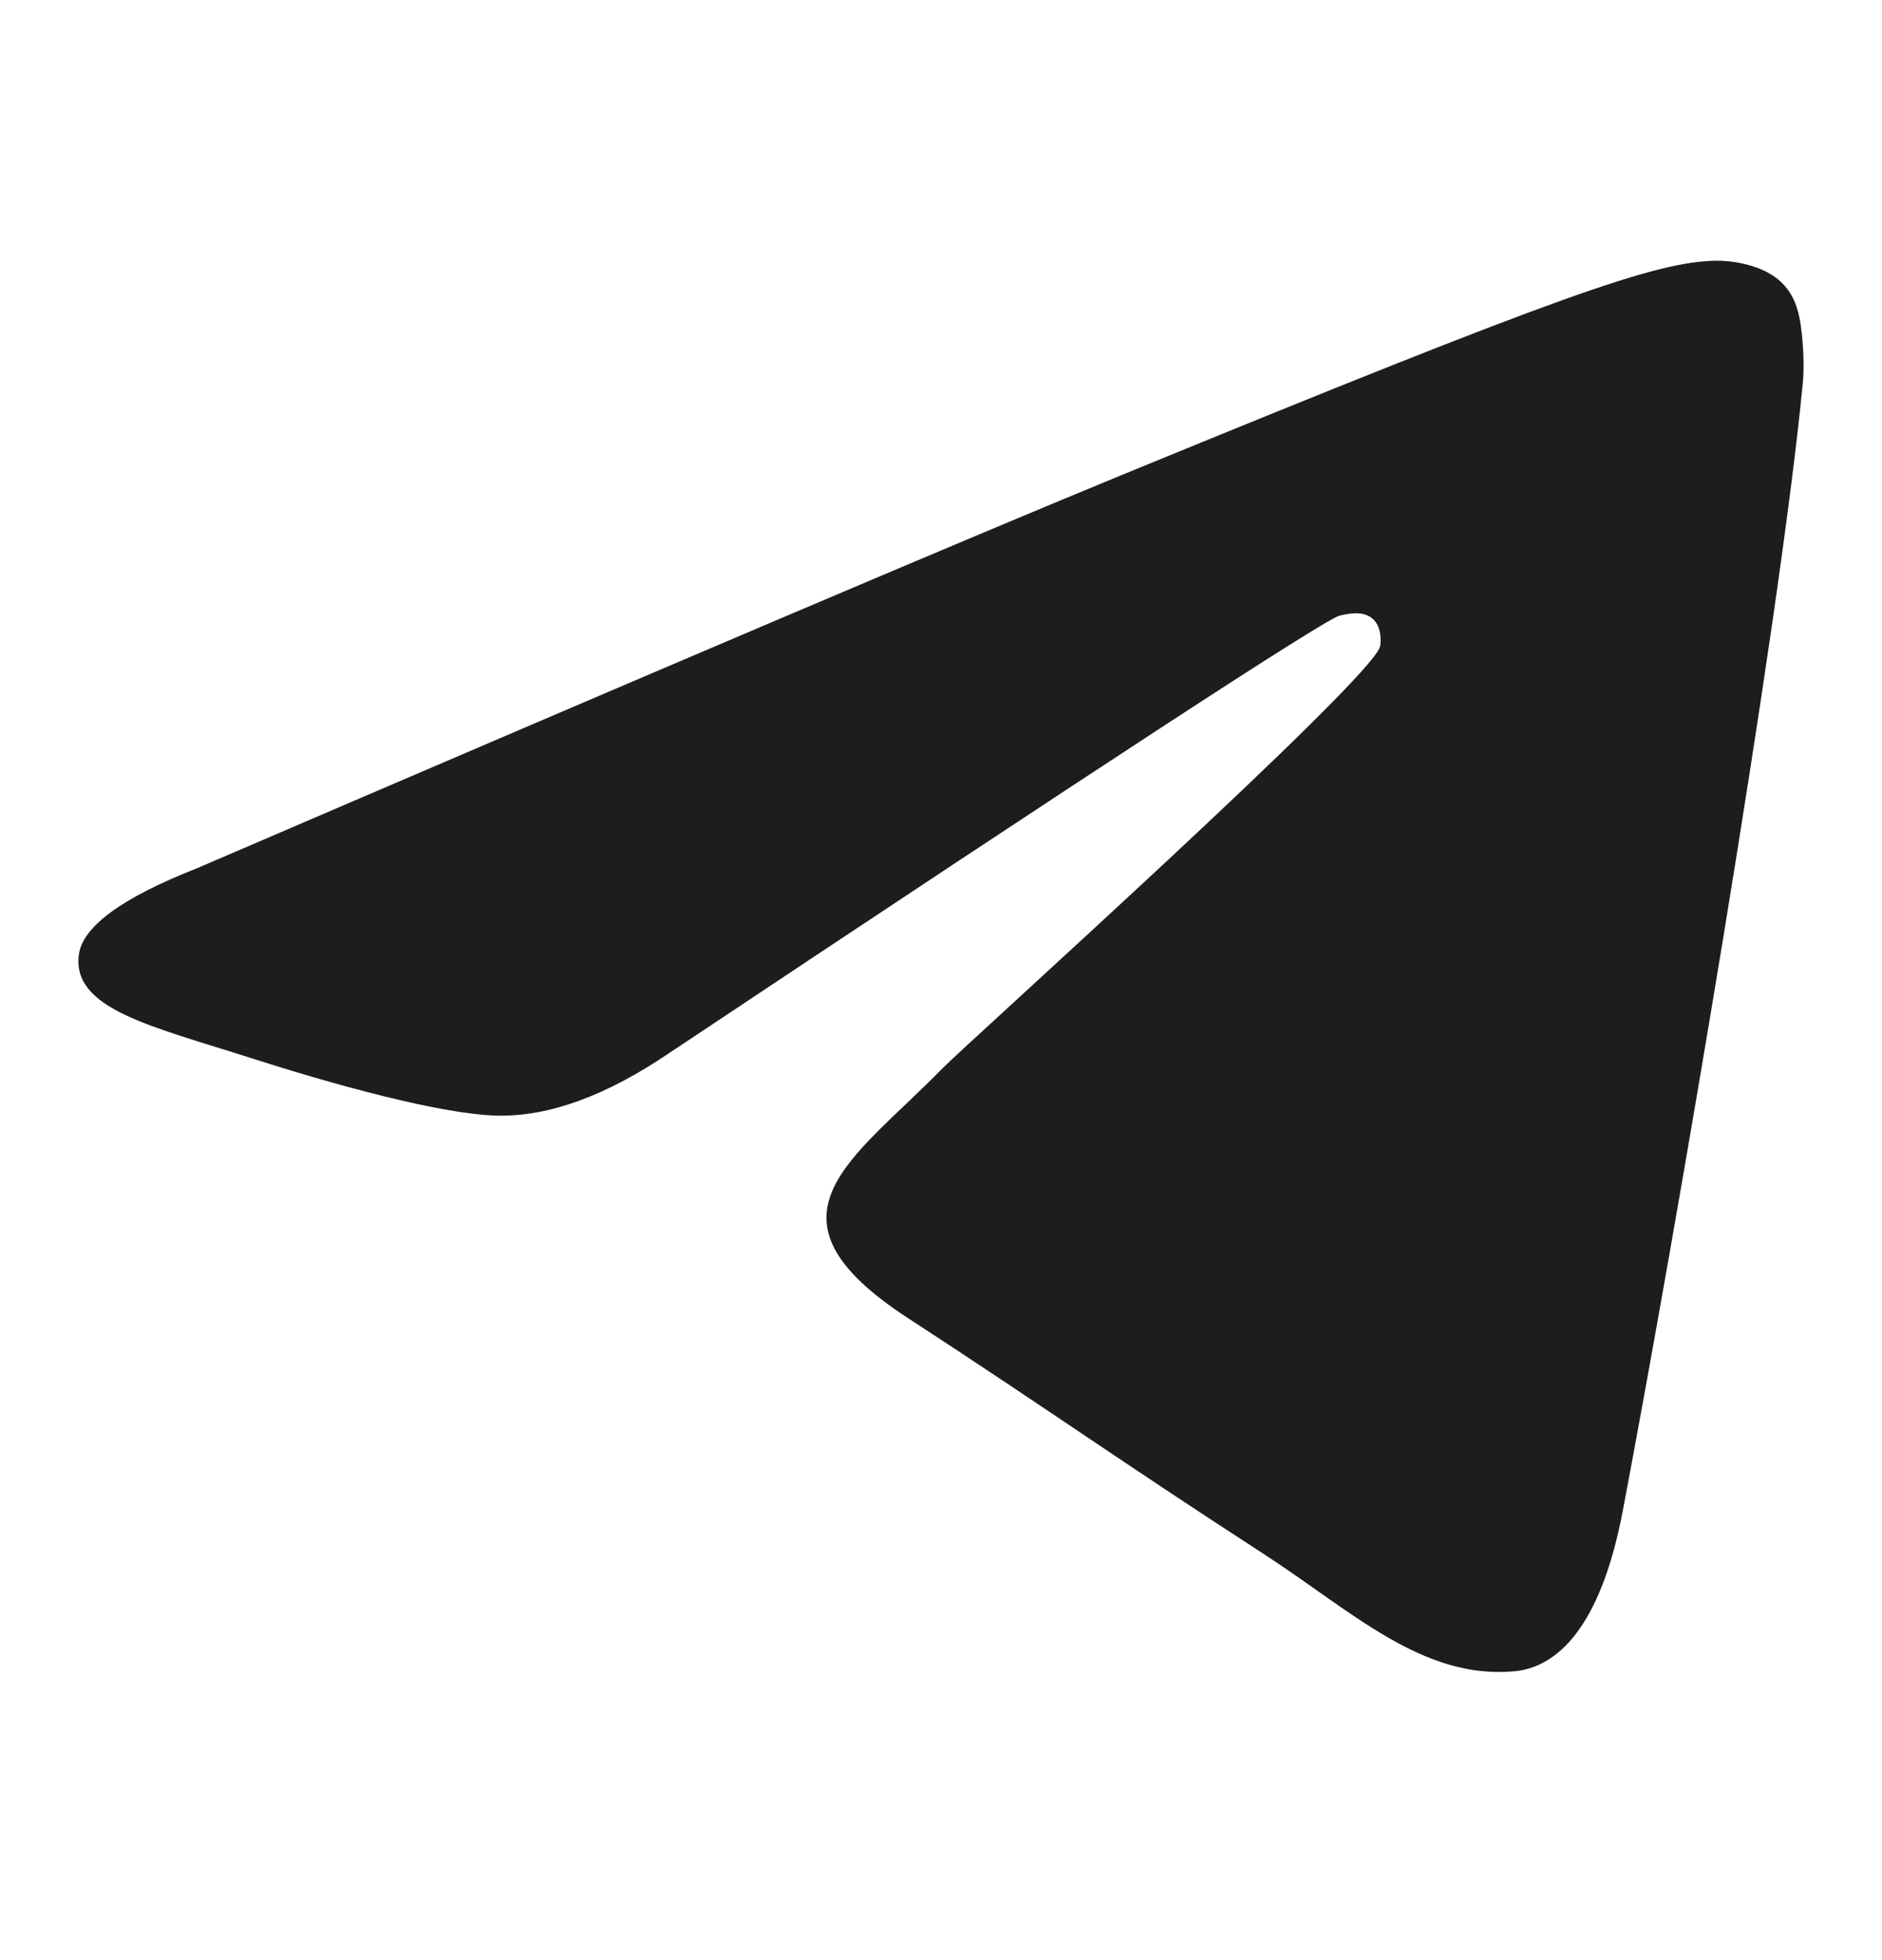 <?xml version="1.0" encoding="UTF-8"?> <svg xmlns="http://www.w3.org/2000/svg" width="24" height="25" viewBox="0 0 24 25" fill="none"><path fill-rule="evenodd" clip-rule="evenodd" d="M2.512 11.074C8.418 8.534 12.356 6.859 14.326 6.05C19.952 3.74 21.121 3.339 21.883 3.325C22.051 3.322 22.425 3.363 22.668 3.558C22.873 3.722 22.929 3.944 22.956 4.099C22.983 4.255 23.017 4.61 22.99 4.887C22.685 8.049 21.366 15.724 20.695 19.266C20.411 20.765 19.852 21.267 19.311 21.316C18.134 21.423 17.241 20.549 16.102 19.811C14.319 18.657 13.311 17.939 11.581 16.813C9.581 15.512 10.877 14.797 12.017 13.628C12.315 13.322 17.499 8.667 17.599 8.245C17.611 8.192 17.623 7.996 17.505 7.892C17.386 7.788 17.211 7.823 17.085 7.851C16.906 7.892 14.058 9.75 8.54 13.427C7.732 13.976 7 14.243 6.343 14.229C5.62 14.213 4.229 13.825 3.194 13.493C1.926 13.086 0.918 12.87 1.005 12.179C1.051 11.819 1.553 11.451 2.512 11.074Z" fill="#1D1D1B"></path></svg> 